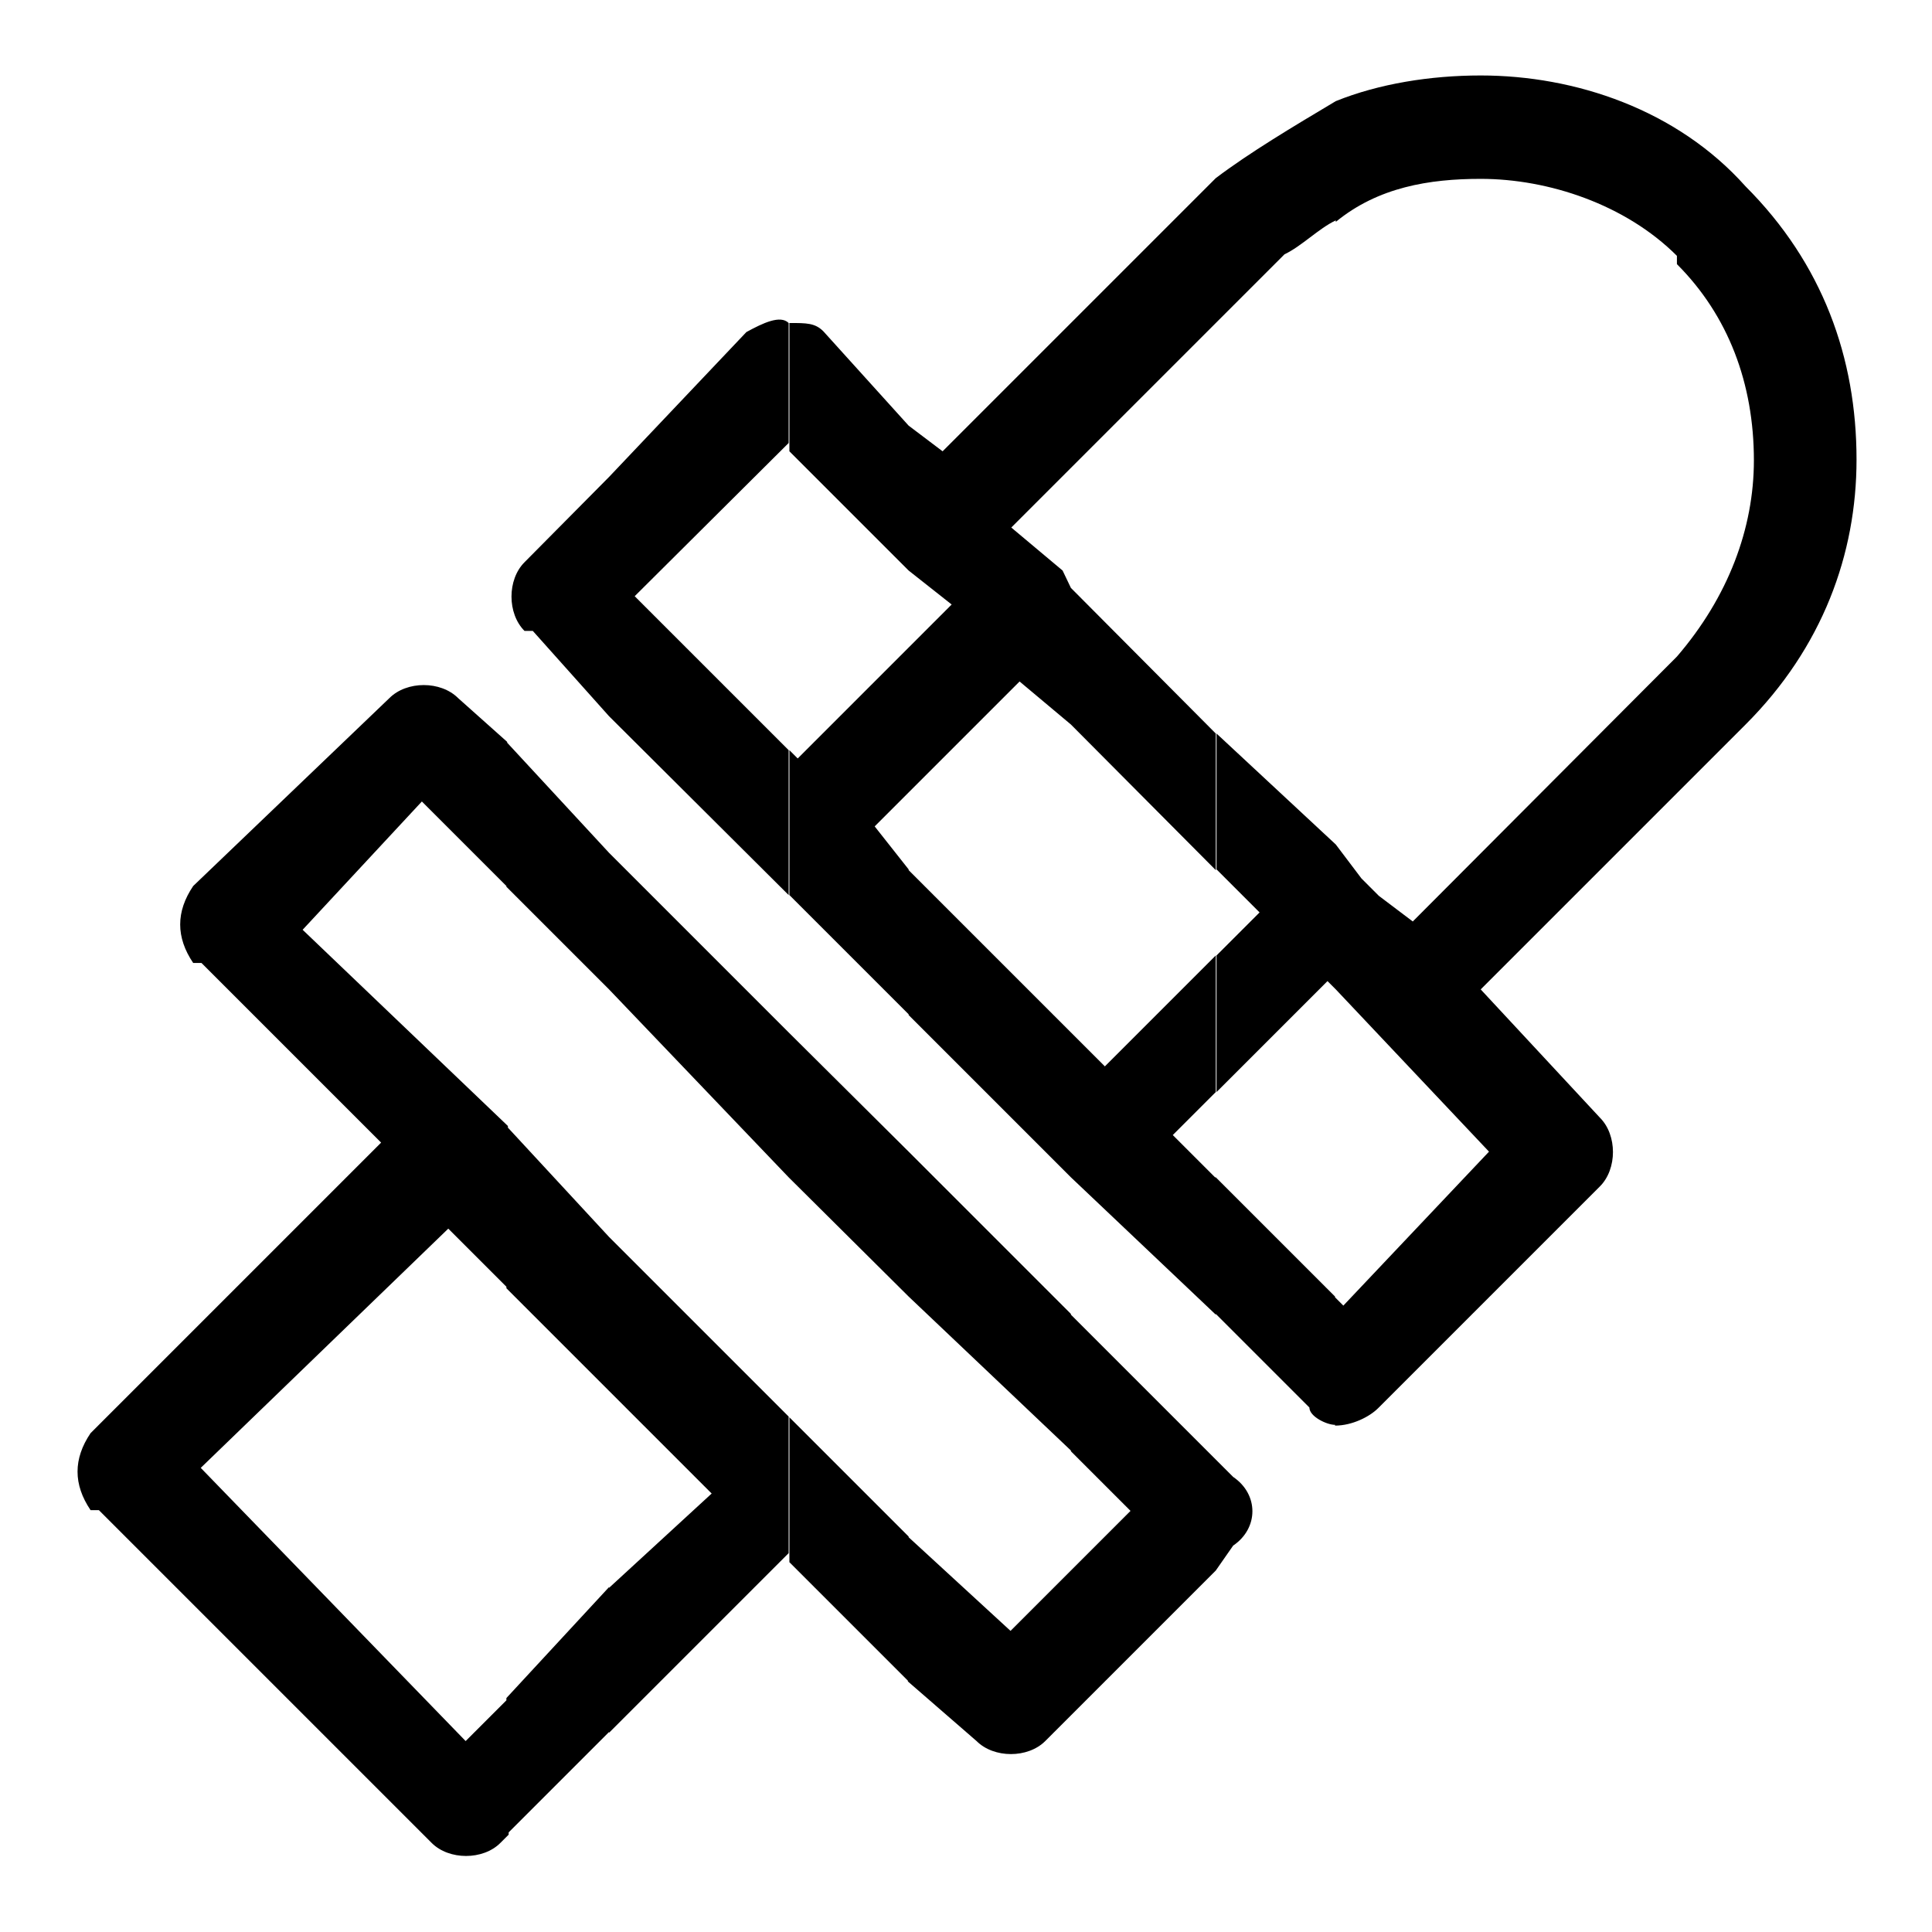 <?xml version="1.0" encoding="utf-8"?>
<!-- Svg Vector Icons : http://www.onlinewebfonts.com/icon -->
<!DOCTYPE svg PUBLIC "-//W3C//DTD SVG 1.1//EN" "http://www.w3.org/Graphics/SVG/1.1/DTD/svg11.dtd">
<svg version="1.1" xmlns="http://www.w3.org/2000/svg" xmlns:xlink="http://www.w3.org/1999/xlink" x="0px" y="0px" viewBox="0 0 256 256" enable-background="new 0 0 256 256" xml:space="preserve">
<g> <path fill="#000000" d="M197.3,152.6L177,131.1v-19.2l3.4,4.5l2.3,2.3l4.5,3.4L222.2,87l0,0l0,0c6.8-7.9,10.2-17,10.2-26 c0-10.2-3.4-19.2-10.2-26l0,0v-1.1l0,0l0,0c-6.8-6.8-17-10.2-26-10.2c-6.8,0-13.6,1.1-19.2,5.7V13.4c5.7-2.3,12.5-3.4,19.2-3.4 c12.5,0,26,4.5,35.1,14.7l0,0l0,0l0,0l0,0C241.5,34.9,246,47.4,246,60.9c0,12.5-4.5,24.9-14.7,35.1l0,0l0,0l-35.1,35.1l15.8,17 c2.3,2.3,2.3,6.8,0,9.1l-29.4,29.4c-1.1,1.1-3.4,2.3-5.7,2.3v-17l1.1,1.1L197.3,152.6L197.3,152.6z M177,131.1l-1.1-1.1l-14.7,14.7 v-18.1l5.7-5.7l-5.7-5.7V97.2l15.8,14.7V131.1L177,131.1z M161.1,156l15.8,15.8v17c-1.1,0-3.4-1.1-3.4-2.3l-12.5-12.5V156 L161.1,156z M177,13.4v15.8c-2.3,1.1-4.5,3.4-6.8,4.5l0,0l0,0l-9.1,9.1V23.6C165.6,20.2,171.3,16.8,177,13.4L177,13.4z  M161.1,208.1v-14.7l2.3,2.3c3.4,2.3,3.4,6.8,0,9.1L161.1,208.1z M161.1,144.7l-5.7,5.7l5.7,5.7v18.1L141.9,156v-19.2l4.5,4.5 l14.7-14.7V144.7L161.1,144.7z M161.1,23.6v19.2l-19.2,19.2V42.8L160,24.7l0,0l0,0L161.1,23.6L161.1,23.6z M161.1,97.2v18.1 L141.9,96V77.9l0,0L161.1,97.2L161.1,97.2z M161.1,193.4l-19.2-19.2v18.1l7.9,7.9l-7.9,7.9v19.2l19.2-19.2V193.4z M141.9,42.8v19.2 l-7.9,7.9l6.8,5.7l1.1,2.3V96l-6.8-5.7l-14.7,14.7V85.8l5.7-5.7l-5.7-4.5V56.4l4.5,3.4L141.9,42.8L141.9,42.8z M141.9,136.8V156 l-21.5-21.5v-19.2L141.9,136.8L141.9,136.8z M141.9,174.1l-21.5-21.5v19.2l21.5,20.4V174.1L141.9,174.1z M141.9,208.1v19.2 l-3.4,3.4c-2.3,2.3-6.8,2.3-9.1,0l-9.1-7.9v-19.2l13.6,12.5L141.9,208.1z M120.4,56.4v19.2l-15.8-15.8v-17c2.3,0,3.4,0,4.5,1.1 L120.4,56.4L120.4,56.4z M120.4,85.8v19.2l-4.5,4.5l4.5,5.7v19.2l-15.8-15.8V99.4l1.1,1.1L120.4,85.8L120.4,85.8z M120.4,152.6 v19.2L104.5,156v-19.2L120.4,152.6L120.4,152.6z M120.4,203.6v19.2l-15.8-15.8v-19.2L120.4,203.6z M104.5,42.8v17v-1.1L84.1,79 l20.4,20.4v19.2L80.7,94.9V63.2L98.9,44C101.1,42.8,103.4,41.7,104.5,42.8L104.5,42.8z M104.5,136.8L80.7,113v18.1l23.8,24.9V136.8 L104.5,136.8z M104.5,187.7v19.2v-1.1l-23.8,23.8v-19.2l13.6-12.5l-13.6-13.6v-20.4L104.5,187.7z M80.7,63.2v31.7L70.6,83.6h-1.1 c-2.3-2.3-2.3-6.8,0-9.1L80.7,63.2L80.7,63.2z M80.7,113v18.1l-13.6-13.6V98.3L80.7,113L80.7,113z M80.7,163.9v20.4l-13.6-13.6 v-21.5L80.7,163.9L80.7,163.9z M80.7,210.3v19.2l-13.6,13.6v-18.1L80.7,210.3z M67.2,98.3v19.2l-11.3-11.3l-15.8,17l27.2,26v21.5 l-7.9-7.9l-32.8,31.7l35.1,36.2l5.7-5.7v18.1l-1.1,1.1c-2.3,2.3-6.8,2.3-9.1,0l-44.1-44.1h-1.1c-2.3-3.4-2.3-6.8,0-10.2l38.5-38.5 l-23.8-23.8h-1.1c-2.3-3.4-2.3-6.8,0-10.2l26-24.9c2.3-2.3,6.8-2.3,9.1,0L67.2,98.3z"/></g>
</svg>